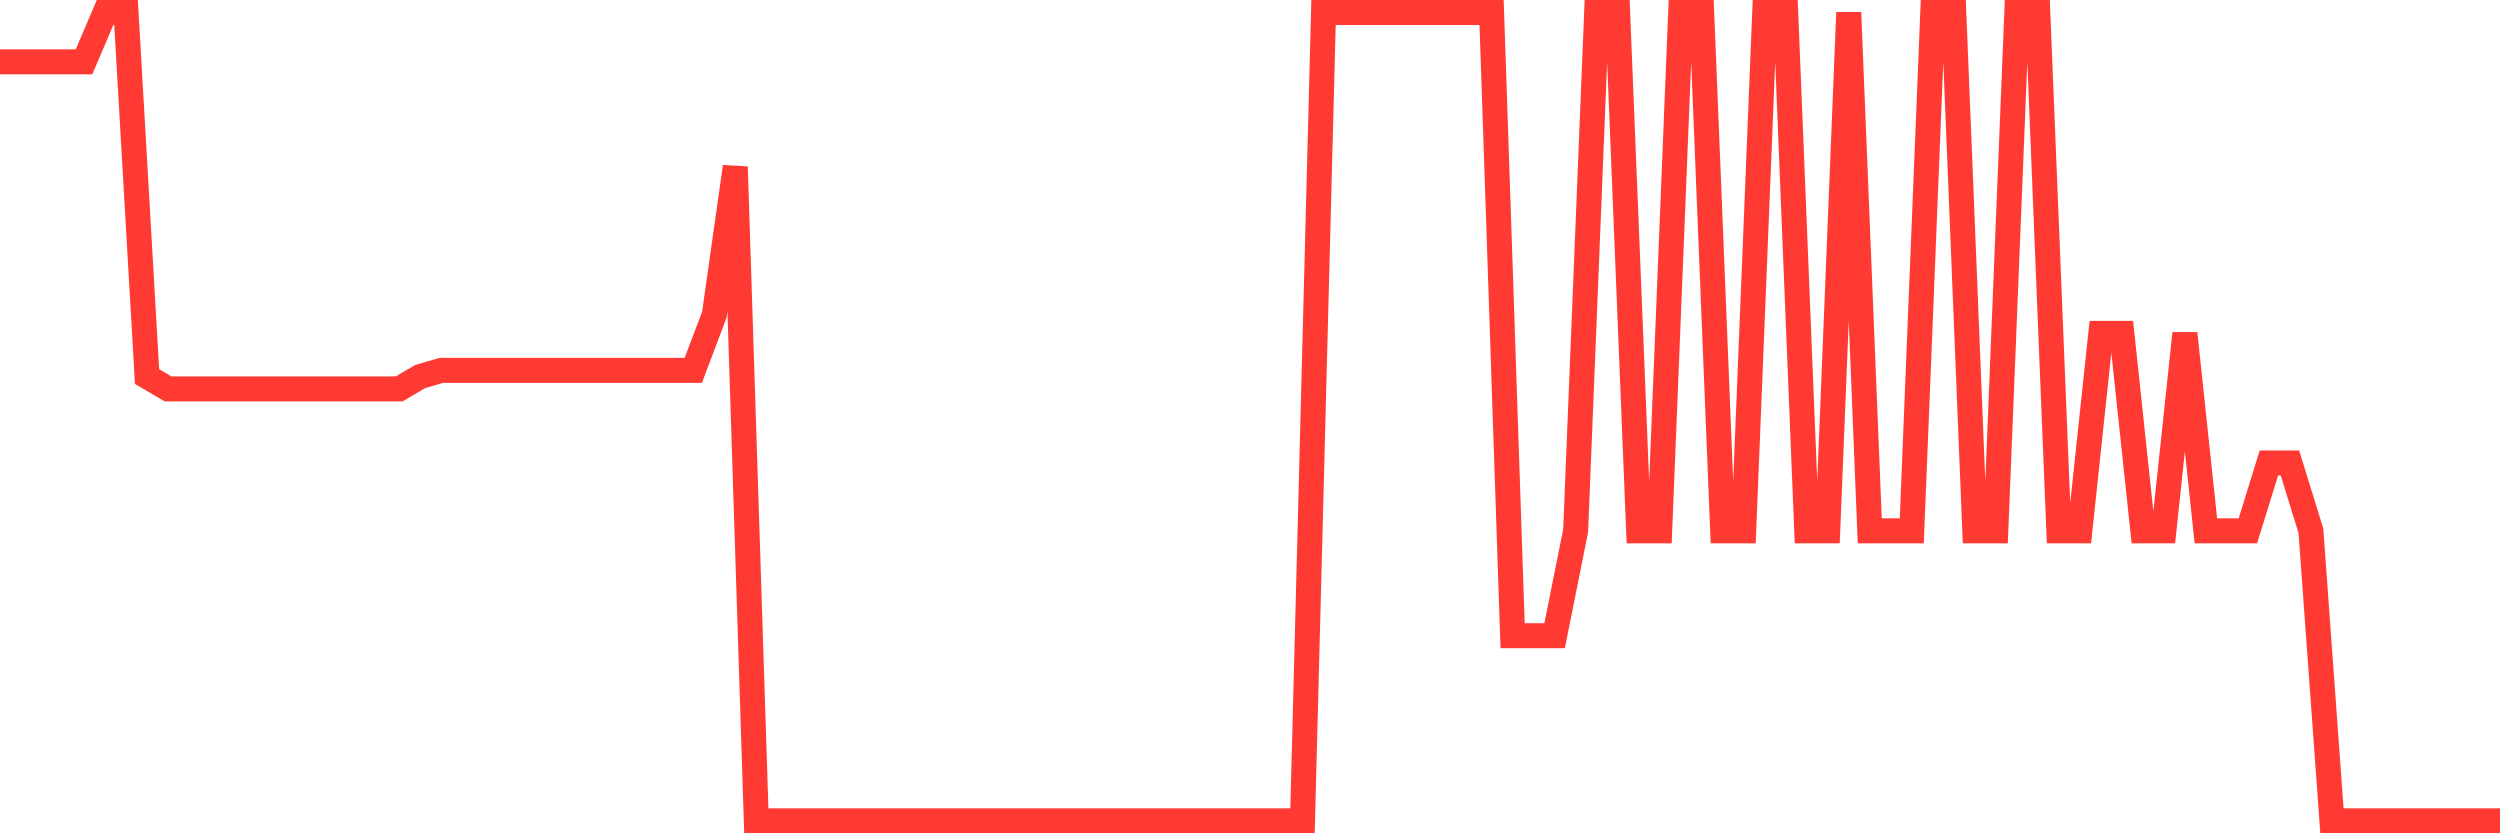 <svg
  xmlns="http://www.w3.org/2000/svg"
  xmlns:xlink="http://www.w3.org/1999/xlink"
  width="120"
  height="40"
  viewBox="0 0 120 40"
  preserveAspectRatio="none"
>
  <polyline
    points="0,2.969 1.008,2.969 2.017,2.969 3.025,2.969 4.034,2.969 5.042,0.6 6.05,0.6 7.059,18.075 8.067,18.667 9.076,18.667 10.084,18.667 11.092,18.667 12.101,18.667 13.109,18.667 14.118,18.667 15.126,18.667 16.134,18.667 17.143,18.667 18.151,18.667 19.16,18.667 20.168,18.075 21.176,17.779 22.185,17.779 23.193,17.779 24.202,17.779 25.21,17.779 26.218,17.779 27.227,17.779 28.235,17.779 29.244,17.779 30.252,17.779 31.261,17.779 32.269,17.779 33.277,17.779 34.286,15.113 35.294,8.005 36.303,39.4 37.311,39.4 38.319,39.4 39.328,39.4 40.336,39.4 41.345,39.4 42.353,39.4 43.361,39.4 44.37,39.4 45.378,39.4 46.387,39.4 47.395,39.4 48.403,39.4 49.412,39.4 50.42,39.4 51.429,39.4 52.437,39.4 53.445,39.4 54.454,39.4 55.462,39.4 56.471,39.4 57.479,39.4 58.487,39.4 59.496,39.4 60.504,39.4 61.513,39.4 62.521,39.4 63.529,0.6 64.538,0.6 65.546,0.6 66.555,0.6 67.563,0.6 68.571,0.6 69.58,0.6 70.588,0.6 71.597,0.6 72.605,30.515 73.613,30.515 74.622,30.515 75.63,25.479 76.639,0.6 77.647,0.6 78.655,25.479 79.664,25.479 80.672,0.6 81.681,0.6 82.689,25.479 83.697,25.479 84.706,0.6 85.714,0.6 86.723,25.479 87.731,25.479 88.739,0.6 89.748,25.479 90.756,25.479 91.765,25.479 92.773,0.6 93.782,0.6 94.79,25.479 95.798,25.479 96.807,0.6 97.815,0.6 98.824,25.479 99.832,25.479 100.84,16.002 101.849,16.002 102.857,25.479 103.866,25.479 104.874,16.002 105.882,25.479 106.891,25.479 107.899,25.479 108.908,22.221 109.916,22.221 110.924,25.479 111.933,39.4 112.941,39.4 113.95,39.4 114.958,39.4 115.966,39.4 116.975,39.4 117.983,39.4 118.992,39.4 120,39.4"
    fill="none"
    stroke="#ff3a33"
    stroke-width="1.2"
  >
  </polyline>
</svg>